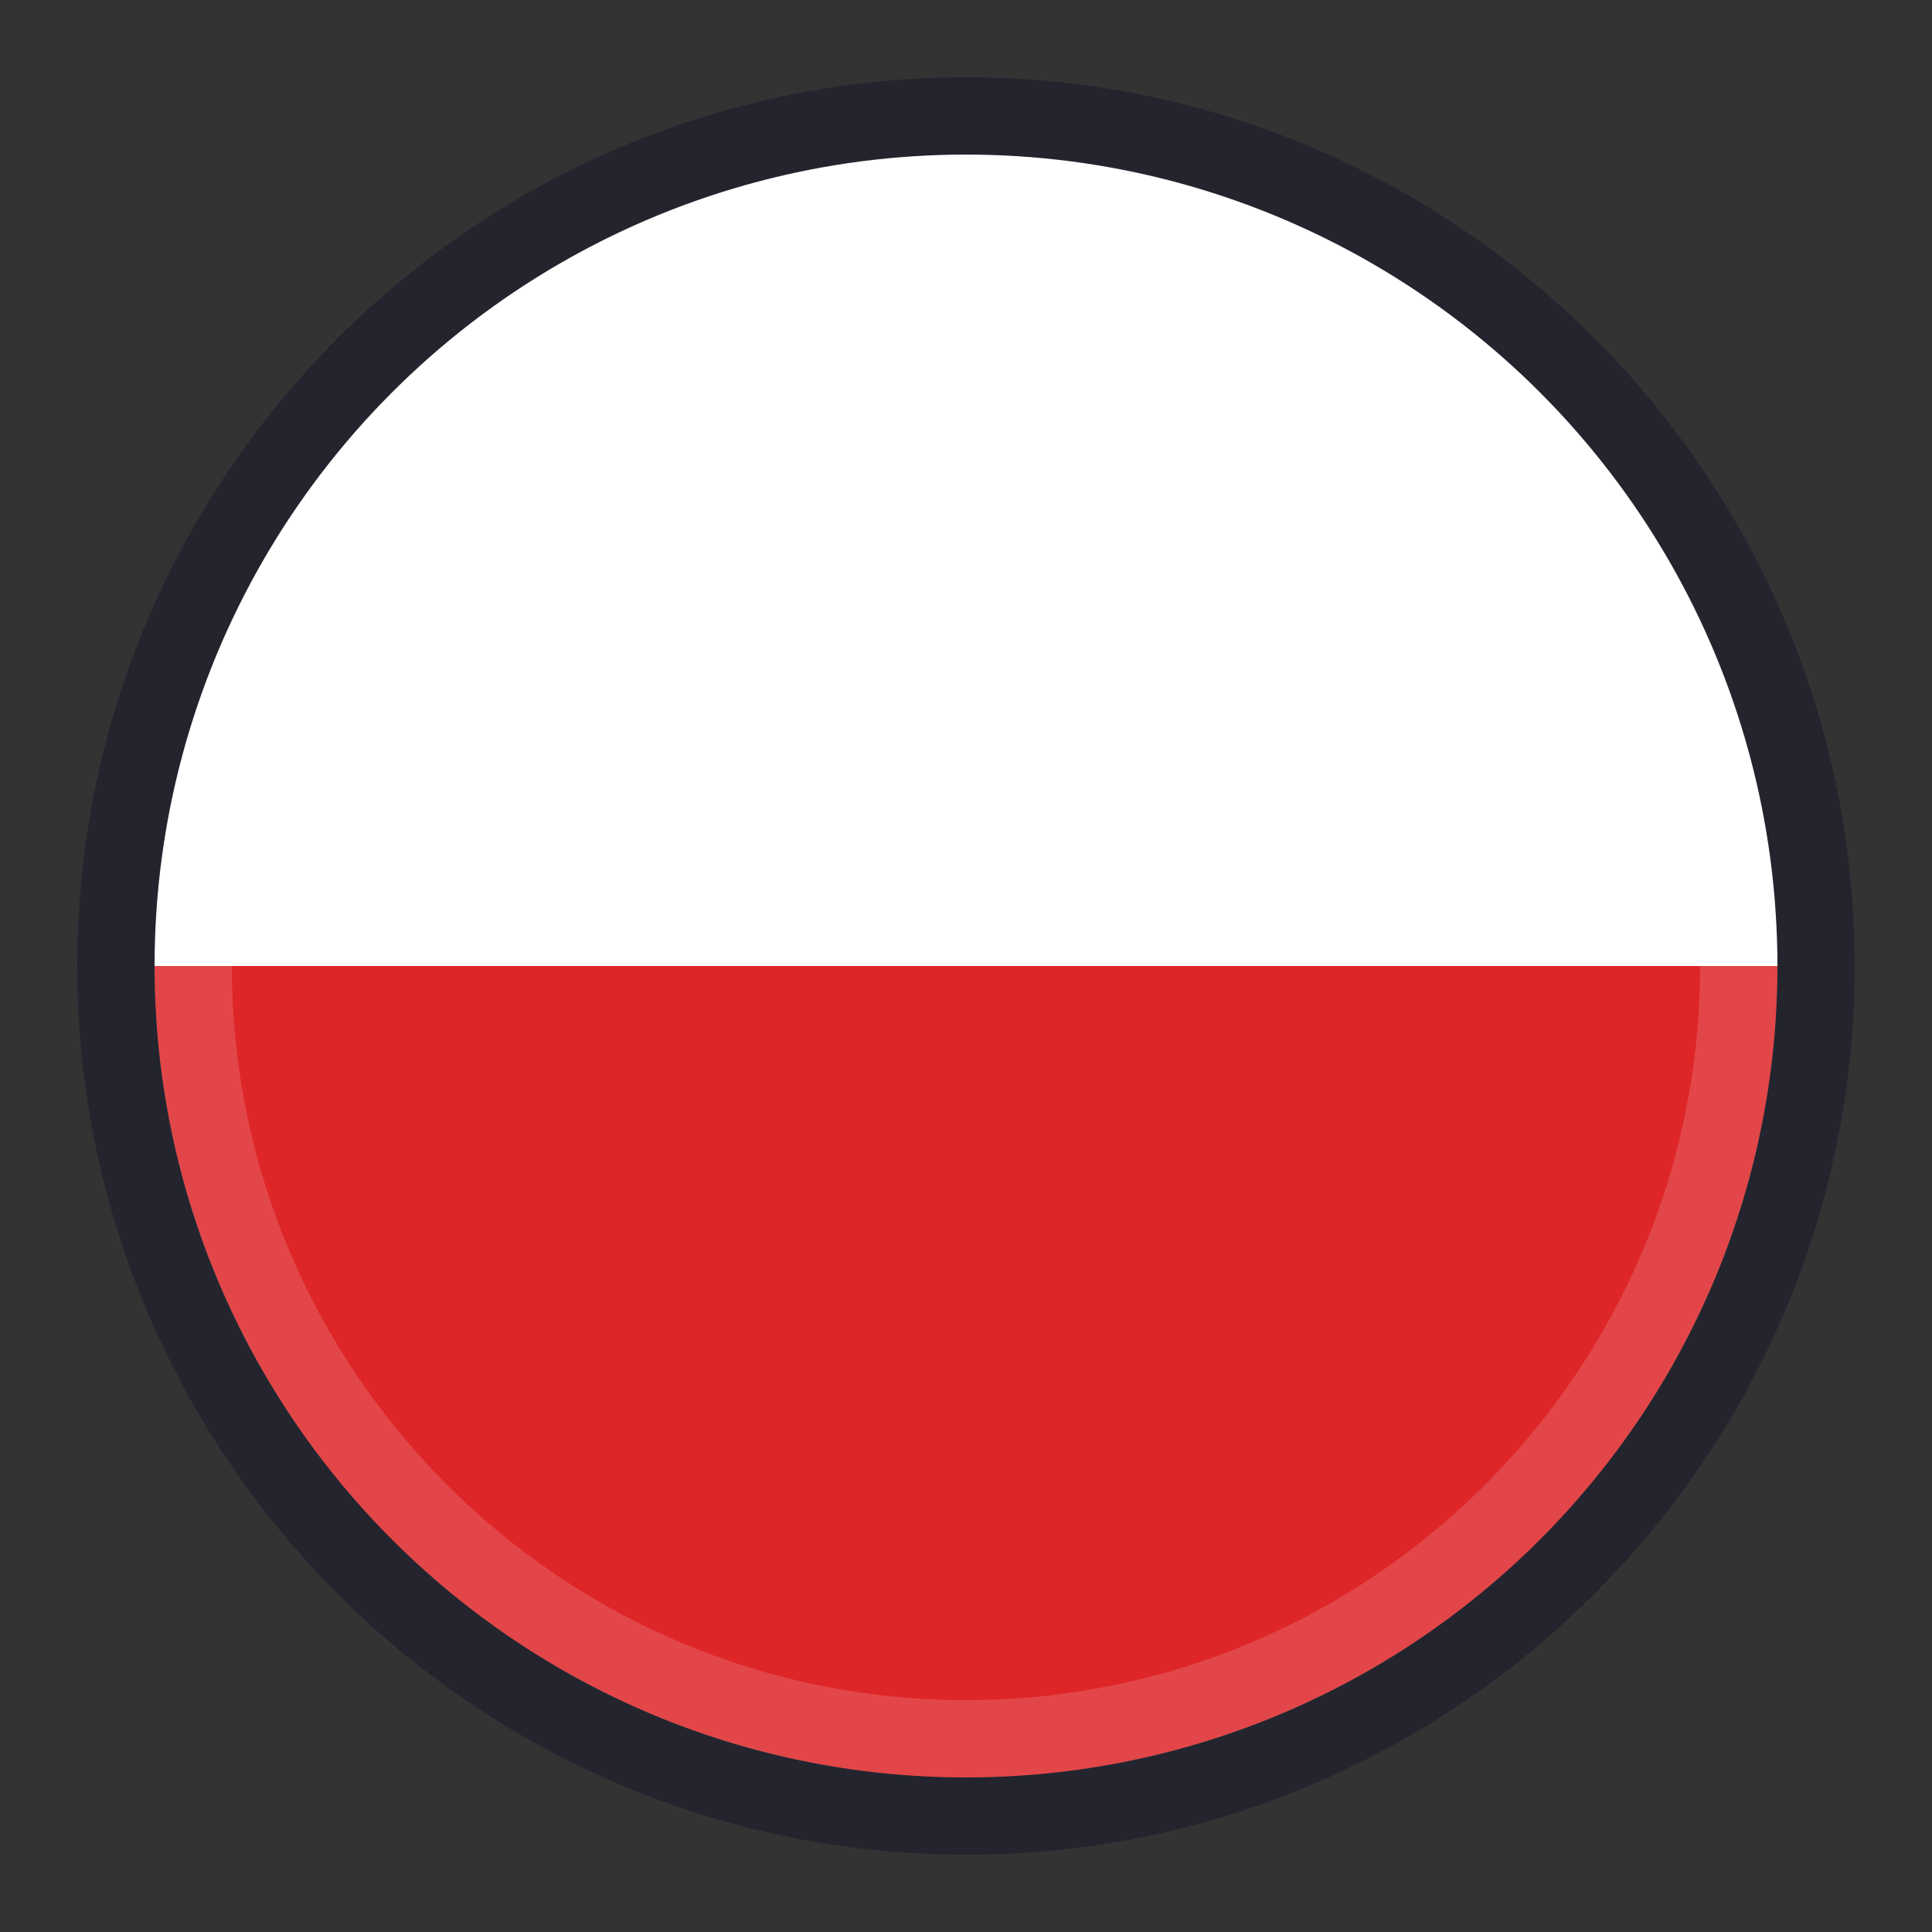 <svg xmlns="http://www.w3.org/2000/svg" xmlns:xlink="http://www.w3.org/1999/xlink" xml:space="preserve" width="25" height="25" x="0" y="0" version="1.1" viewBox="0 0 25 25">
   <rect x="0" y="0" width="25" height="25" fill="#333333" stroke="none"/>
   <g>
      <g>
         <defs>
            <circle id="SVGID_5_" cx="12.5" cy="12.5" r="10.5"/>
         </defs>
         <clipPath id="SVGID_2_">
            <use xlink:href="#SVGID_5_" overflow="visible"/>
         </clipPath>
         <g fill-rule="evenodd" clip-path="url(#SVGID_2_)" clip-rule="evenodd">
            <path fill="#FFFFFF" d="M20.01 2H4.98C3.34 2 2 3.41 2 5.14v7.36h21V5.14C23 3.41 21.66 2 20.01 2"/>
            <path fill="#DE2628" d="M2 12.5h21v7.65c0 1.57-1.34 2.85-2.99 2.85H4.98C3.34 23 2 21.72 2 20.15V12.5"/>
         </g>
      </g>
   </g>
   <g id="shader">
      <g>
         <g opacity=".3">
            <path fill="#000022" fill-rule="nonzero" d="M12.5 2C18.3 2 23 6.7 23 12.5S18.3 23 12.5 23 2 18.3 2 12.5 6.7 2 12.5 2m0-1C6.16 1 1 6.16 1 12.5S6.16 24 12.5 24 24 18.84 24 12.5 18.84 1 12.5 1"/>
         </g>
         <g opacity=".15">
            <path fill="#FFFFFF" fill-rule="nonzero" d="M12.5 3c5.24 0 9.5 4.26 9.5 9.5S17.74 22 12.5 22 3 17.74 3 12.5 7.26 3 12.5 3m0-1C6.7 2 2 6.7 2 12.5S6.7 23 12.5 23 23 18.3 23 12.5 18.3 2 12.5 2"/>
         </g>
      </g>
   </g>
</svg>
